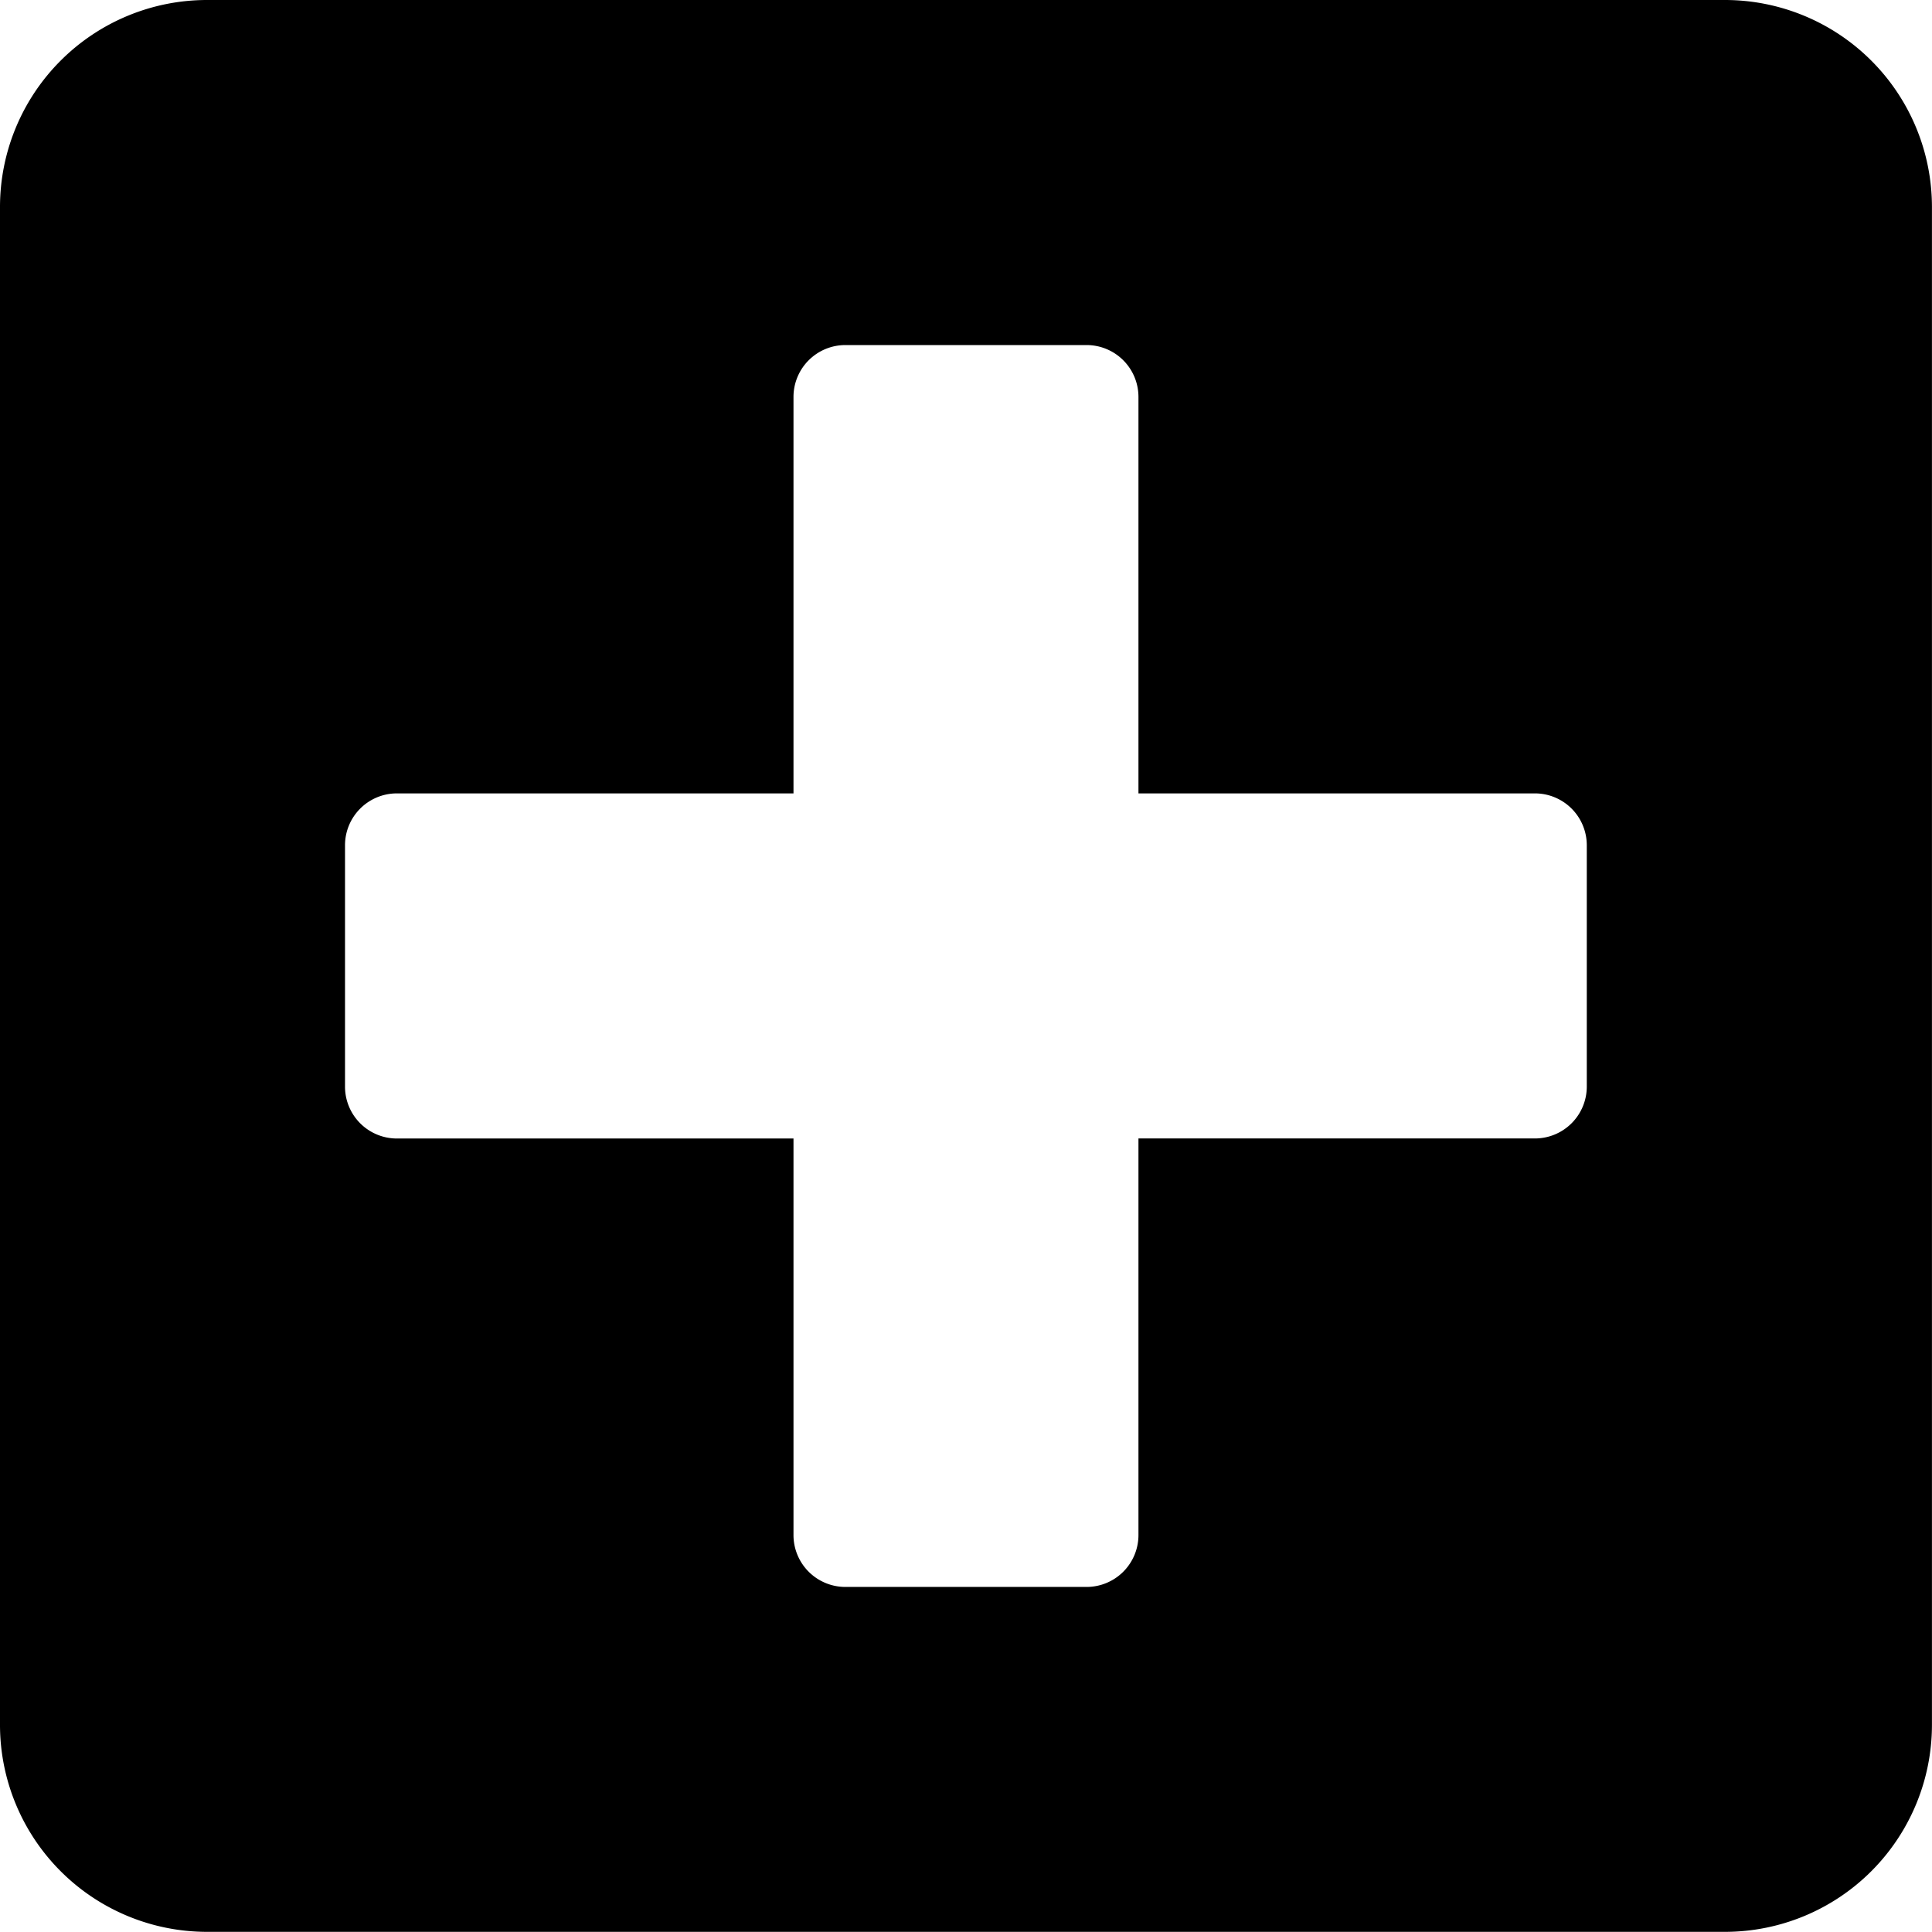 <svg xmlns="http://www.w3.org/2000/svg" width="38.353" height="38.353" viewBox="0 0 38.353 38.353"><path d="M34.243,2.25H4.109A4.11,4.11,0,0,0,0,6.359V36.493A4.11,4.11,0,0,0,4.109,40.6H34.243a4.11,4.11,0,0,0,4.109-4.109V6.359A4.11,4.11,0,0,0,34.243,2.25ZM31.5,23.823a1.03,1.03,0,0,1-1.027,1.027H22.6v7.876a1.03,1.03,0,0,1-1.027,1.027H16.779a1.03,1.03,0,0,1-1.027-1.027V24.851H7.876a1.03,1.03,0,0,1-1.027-1.027V19.029A1.03,1.03,0,0,1,7.876,18h7.876V10.126A1.03,1.03,0,0,1,16.779,9.1h4.794A1.03,1.03,0,0,1,22.6,10.126V18h7.876A1.03,1.03,0,0,1,31.5,19.029Z" transform="translate(0 -2.25)"/></svg>